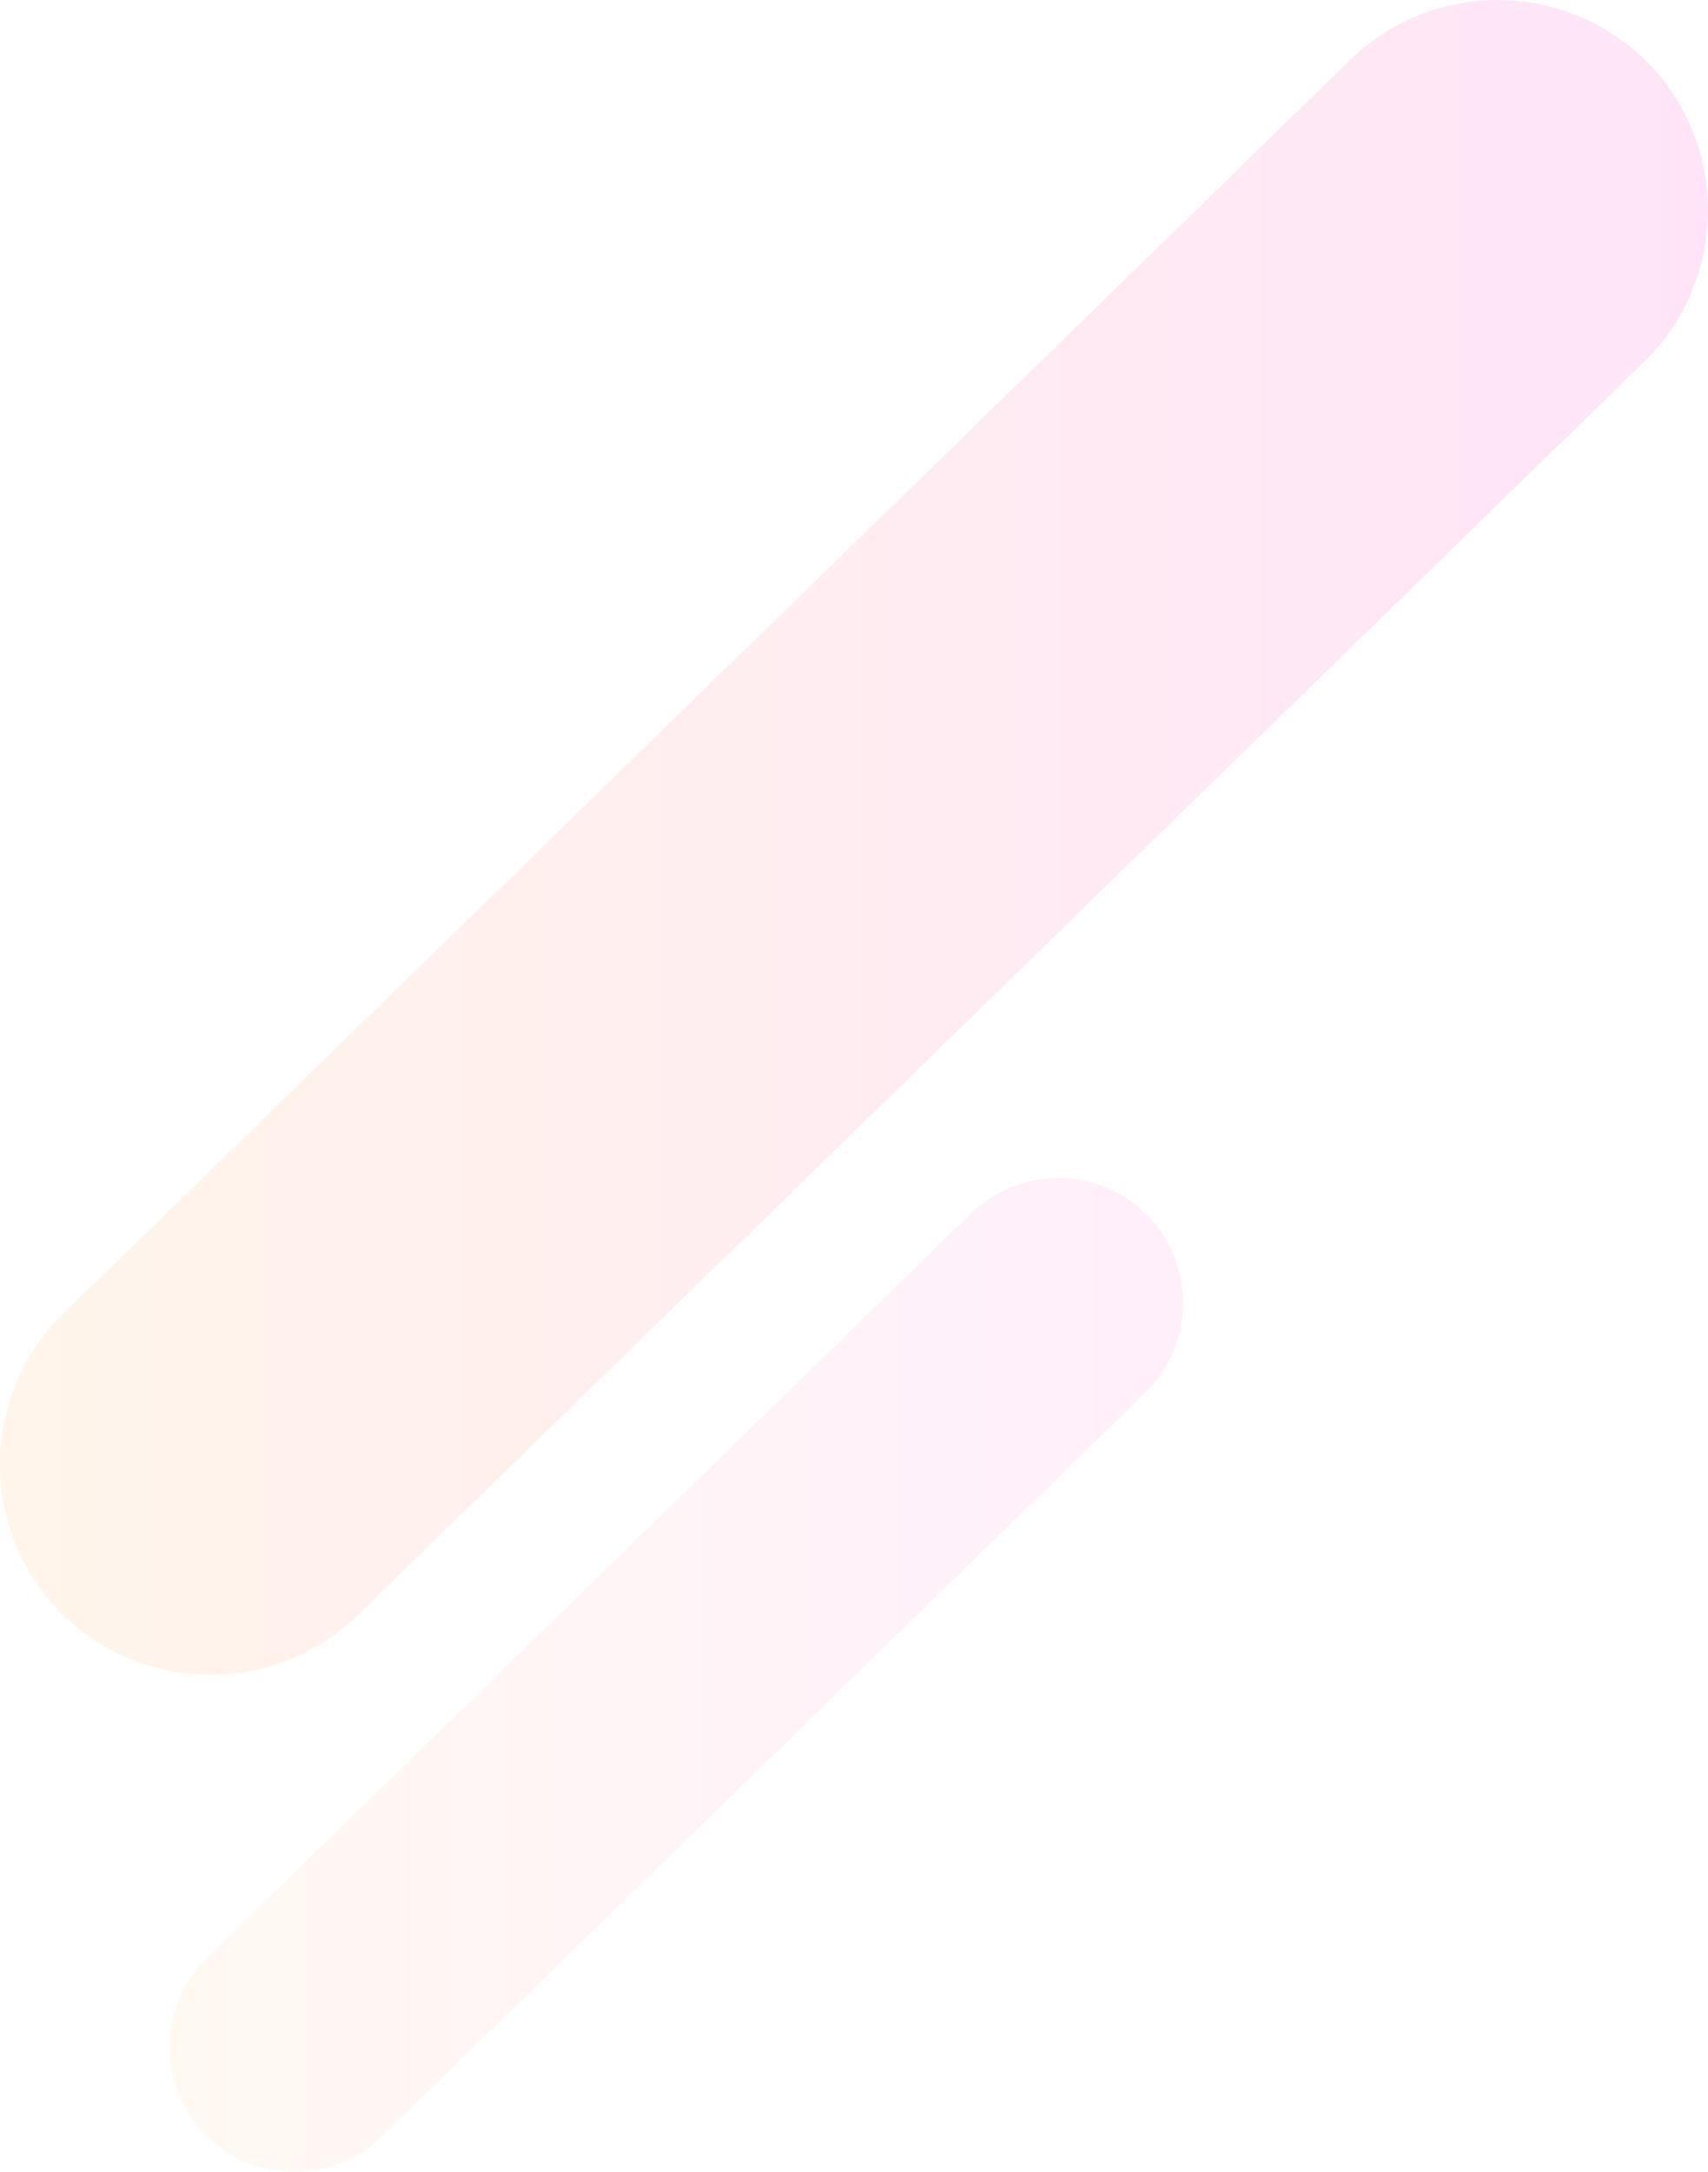 <svg xmlns="http://www.w3.org/2000/svg" xmlns:xlink="http://www.w3.org/1999/xlink" width="275.776" height="350.642" viewBox="0 0 275.776 350.642">
  <defs>
    <linearGradient id="linear-gradient" y1="0.5" x2="1" y2="0.5" gradientUnits="objectBoundingBox">
      <stop offset="0" stop-color="#fcbc6f"/>
      <stop offset="1" stop-color="#ff49d3"/>
    </linearGradient>
  </defs>
  <g id="グループ_23175" data-name="グループ 23175" transform="translate(72.897 -4416.403)">
    <path id="パス_51580" data-name="パス 51580" d="M436.974,334.779,229.132,537.263a34.108,34.108,0,0,1-48.091-.629h0a34.109,34.109,0,0,1,.627-48.091L389.51,286.059a34.111,34.111,0,0,1,48.093.627h0A34.113,34.113,0,0,1,436.974,334.779Z" transform="translate(-244.33 4139.953)" opacity="0.15" fill="url(#linear-gradient)"/>
    <path id="パス_51581" data-name="パス 51581" d="M328.982,311.058,205.667,431.194a20.237,20.237,0,0,1-28.533-.373h0a20.237,20.237,0,0,1,.372-28.533L300.821,282.151a20.238,20.238,0,0,1,28.534.372h0A20.24,20.24,0,0,1,328.982,311.058Z" transform="translate(-216.916 4330.15)" opacity="0.09" fill="url(#linear-gradient)"/>
  </g>
</svg>
